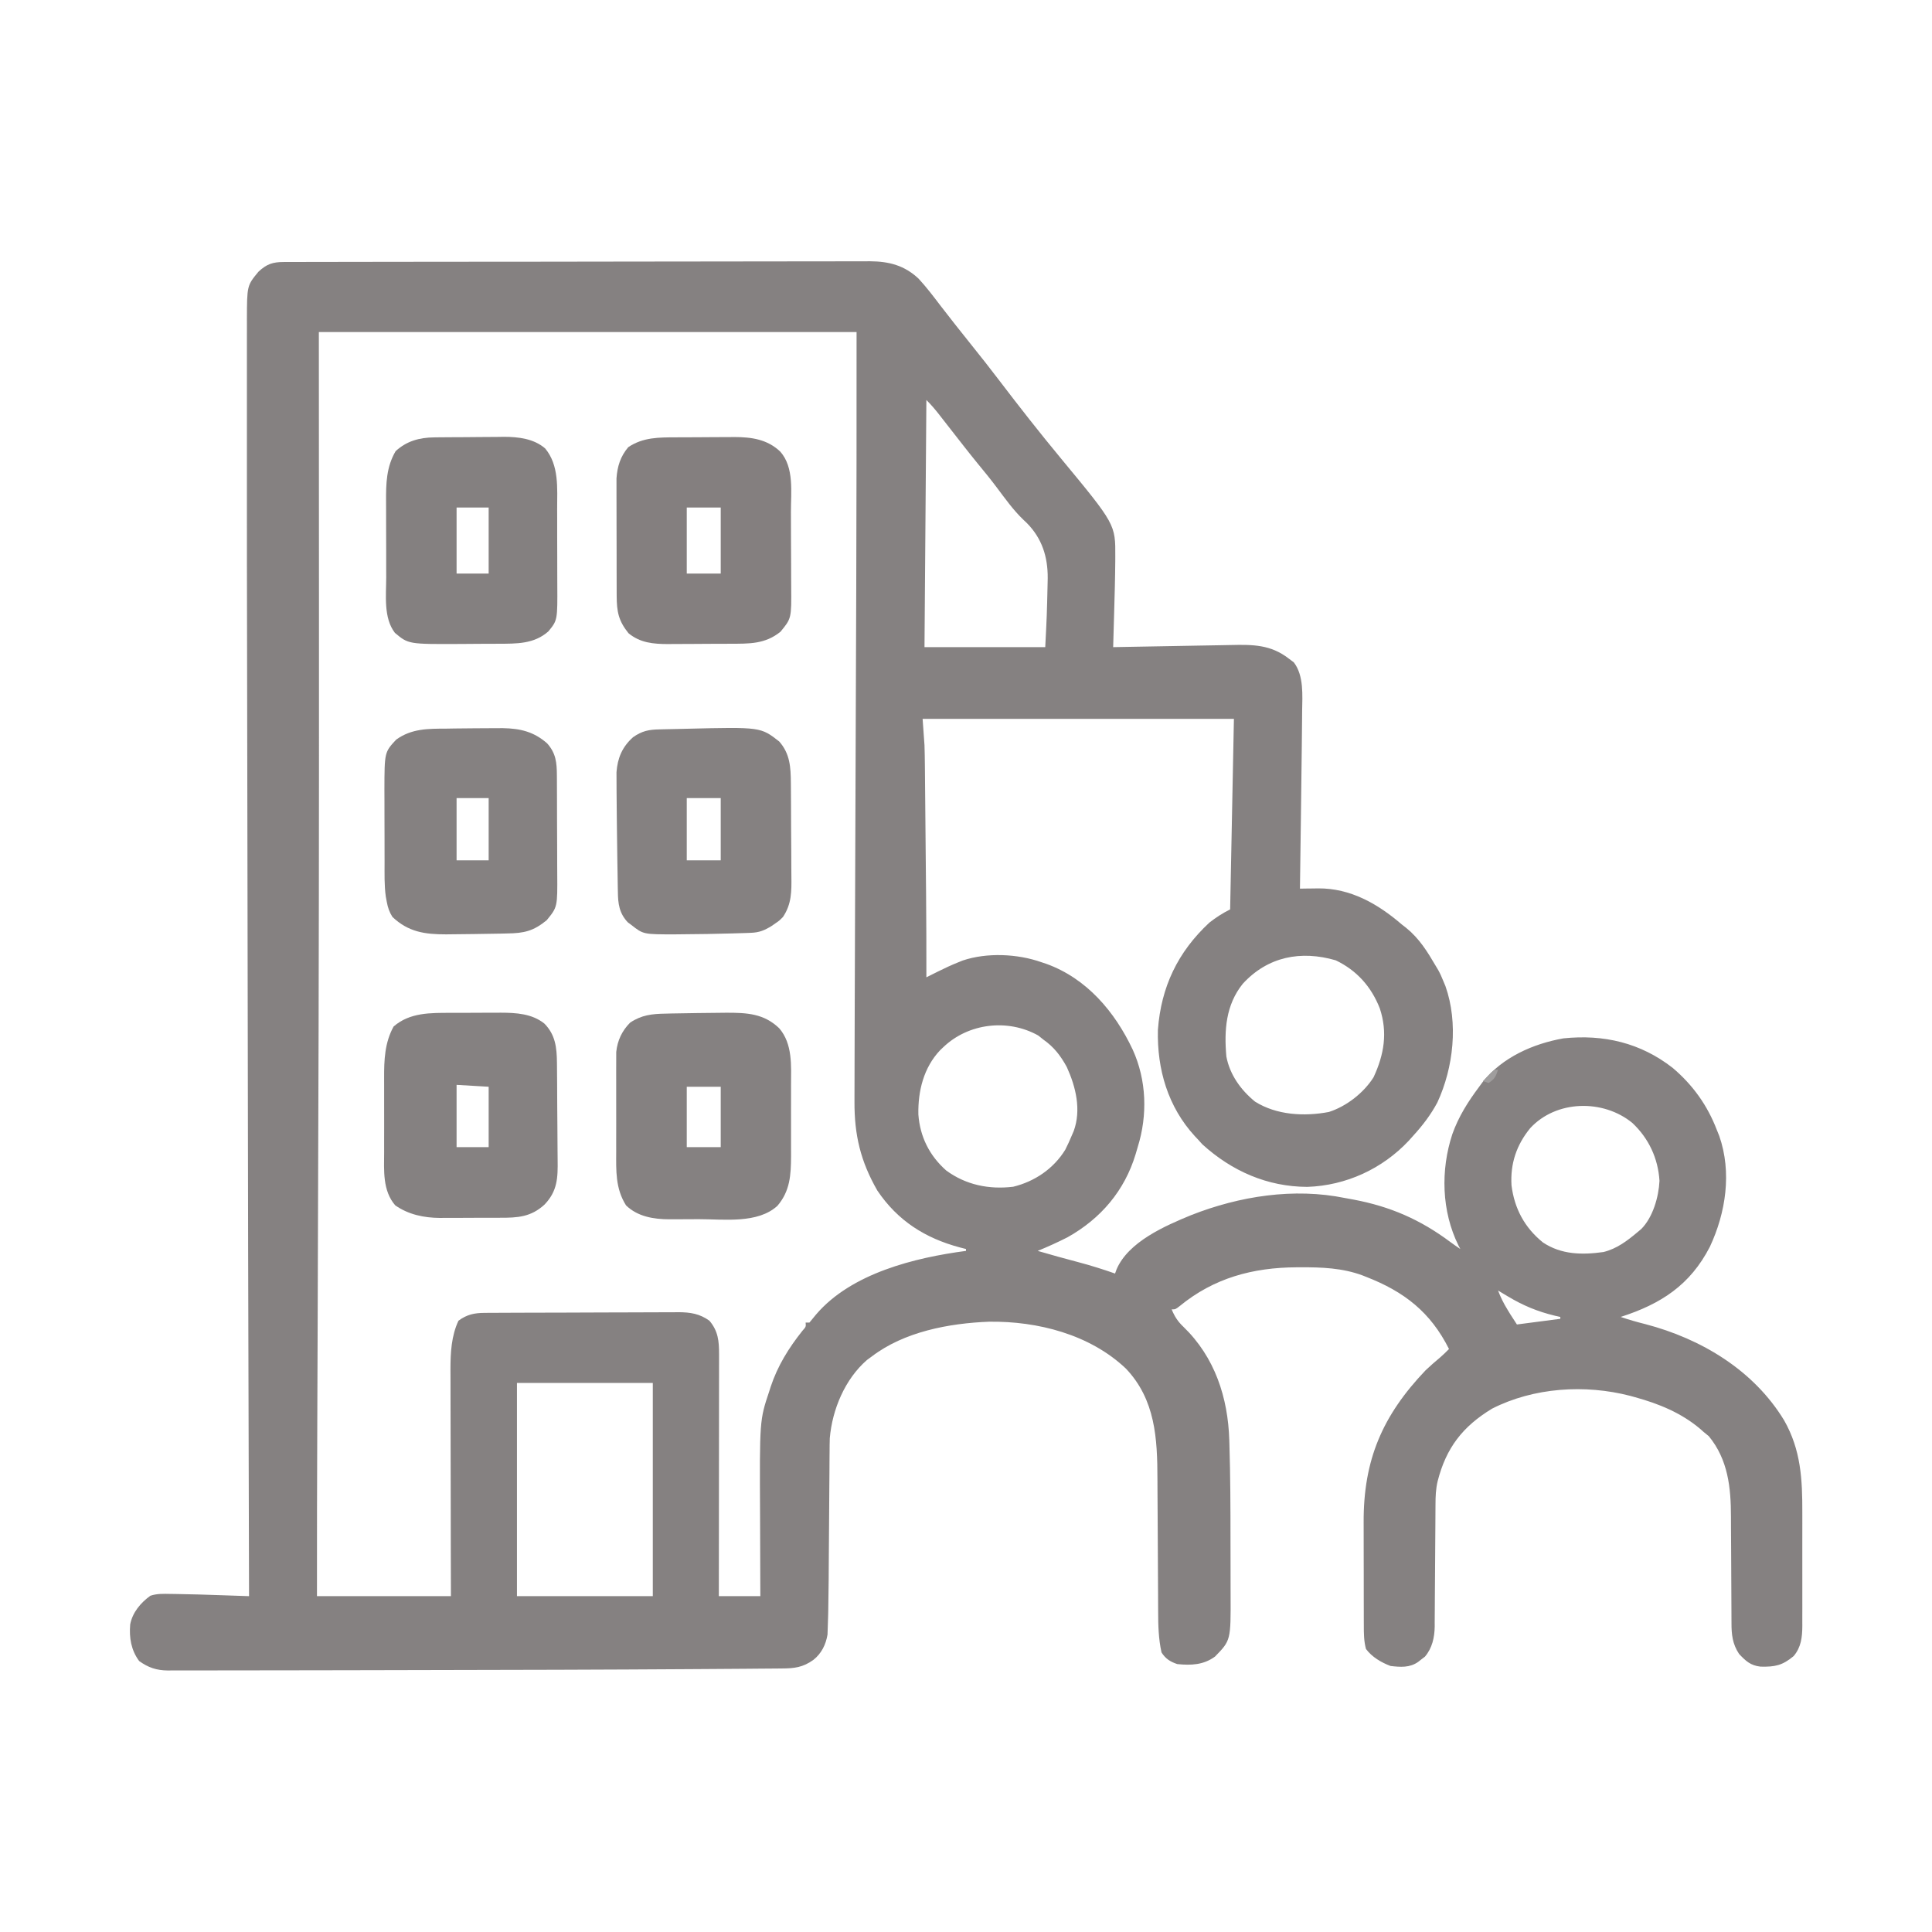 <?xml version="1.0" encoding="UTF-8"?>
<svg version="1.1" xmlns="http://www.w3.org/2000/svg" width="1024" height="1024">
<path d="M0 0 C1.135 -0.004 2.271 -0.009 3.441 -0.014 C4.693 -0.013 5.946 -0.013 7.237 -0.013 C8.577 -0.016 9.918 -0.02 11.258 -0.024 C14.948 -0.034 18.639 -0.038 22.33 -0.04 C26.308 -0.044 30.286 -0.054 34.263 -0.063 C43.874 -0.082 53.485 -0.093 63.096 -0.101 C67.622 -0.106 72.148 -0.111 76.674 -0.116 C91.72 -0.133 106.765 -0.148 121.811 -0.155 C125.716 -0.157 129.622 -0.159 133.527 -0.161 C134.983 -0.162 134.983 -0.162 136.468 -0.162 C152.188 -0.171 167.907 -0.196 183.627 -0.229 C199.766 -0.262 215.905 -0.28 232.044 -0.283 C241.105 -0.285 250.167 -0.294 259.228 -0.319 C266.946 -0.341 274.664 -0.349 282.382 -0.339 C286.319 -0.335 290.255 -0.337 294.191 -0.356 C297.8 -0.374 301.408 -0.373 305.016 -0.357 C306.93 -0.354 308.844 -0.37 310.758 -0.387 C320.837 -0.312 328.992 1.817 336.45 8.841 C340.661 13.402 344.395 18.34 348.149 23.276 C350.405 26.231 352.705 29.151 355.005 32.072 C355.457 32.648 355.91 33.225 356.376 33.819 C359.21 37.427 362.072 41.014 364.948 44.589 C369.69 50.484 374.357 56.428 378.943 62.447 C389.67 76.524 400.549 90.431 411.847 104.055 C440.802 139.05 440.802 139.05 440.693 156.384 C440.689 157.156 440.686 157.927 440.682 158.722 C440.608 168.108 440.33 177.487 440.06 186.869 C440.012 188.549 439.964 190.23 439.917 191.911 C439.802 195.985 439.685 200.06 439.568 204.134 C440.525 204.115 441.482 204.096 442.468 204.076 C451.516 203.897 460.563 203.734 469.611 203.588 C474.262 203.512 478.913 203.43 483.563 203.335 C488.057 203.244 492.55 203.167 497.043 203.102 C498.753 203.074 500.462 203.041 502.171 203.002 C513.6 202.747 523.066 202.792 532.568 210.134 C533.475 210.815 534.383 211.495 535.318 212.197 C540.733 219.267 539.841 229.737 539.724 238.275 C539.712 240.056 539.712 240.056 539.699 241.873 C539.673 245.225 539.637 248.576 539.595 251.928 C539.566 254.222 539.542 256.517 539.518 258.811 C539.401 269.946 539.257 281.08 539.104 292.215 C539.042 296.735 538.983 301.255 538.923 305.775 C538.807 314.561 538.688 323.348 538.568 332.134 C539.633 332.116 540.699 332.098 541.797 332.079 C543.227 332.065 544.657 332.05 546.087 332.037 C546.786 332.023 547.484 332.01 548.204 331.997 C565.367 331.873 579.889 340.197 592.568 351.134 C593.706 352.022 593.706 352.022 594.868 352.927 C601.84 358.575 606.092 365.482 610.568 373.134 C611.001 373.856 611.434 374.578 611.88 375.322 C612.93 377.224 613.766 379.114 614.568 381.134 C614.937 382.019 615.307 382.903 615.689 383.814 C622.578 403.315 619.986 426.976 611.38 445.509 C607.846 452.082 603.595 457.642 598.568 463.134 C597.807 463.988 597.046 464.841 596.263 465.72 C582.249 480.653 562.985 489.525 542.443 490.205 C521.253 490.125 502.426 481.824 486.818 467.634 C486.075 466.809 485.333 465.984 484.568 465.134 C484.027 464.563 483.487 463.992 482.931 463.404 C468.583 447.811 462.772 427.854 463.282 406.958 C464.978 384.216 473.792 365.733 490.568 350.134 C494.053 347.4 497.61 345.113 501.568 343.134 C502.228 309.804 502.888 276.474 503.568 242.134 C449.118 242.134 394.668 242.134 338.568 242.134 C338.898 246.754 339.228 251.374 339.568 256.134 C339.671 259.608 339.749 263.065 339.773 266.538 C339.783 267.479 339.793 268.419 339.803 269.388 C339.834 272.448 339.859 275.508 339.884 278.568 C339.905 280.735 339.926 282.902 339.947 285.069 C339.991 289.596 340.032 294.124 340.07 298.652 C340.119 304.386 340.173 310.121 340.228 315.855 C340.282 321.405 340.333 326.955 340.384 332.505 C340.393 333.53 340.403 334.555 340.413 335.611 C340.546 350.119 340.592 364.625 340.568 379.134 C341.118 378.859 341.668 378.584 342.234 378.3 C342.956 377.939 343.677 377.578 344.42 377.207 C345.135 376.849 345.85 376.491 346.587 376.123 C350.2 374.32 353.818 372.635 357.568 371.134 C358.319 370.831 359.071 370.528 359.845 370.216 C372.652 365.907 388.937 366.654 401.568 371.134 C402.411 371.413 403.254 371.691 404.122 371.978 C425.542 379.718 440.441 397.352 449.907 417.415 C457.288 433.623 457.892 452.16 452.568 469.134 C452.204 470.378 451.84 471.622 451.466 472.904 C445.619 492.239 433.034 507.03 415.388 516.915 C410.215 519.547 404.939 521.937 399.568 524.134 C406.757 526.217 413.949 528.247 421.193 530.134 C427.751 531.865 434.167 533.893 440.568 536.134 C440.976 535.013 440.976 535.013 441.392 533.869 C447.655 519.302 467.021 510.878 480.909 505.172 C506.523 495.096 535.354 490.558 562.568 496.134 C564.05 496.406 565.533 496.677 567.017 496.947 C586.432 500.609 602.368 507.534 618.29 519.435 C620.012 520.72 621.78 521.943 623.568 523.134 C623.241 522.514 622.915 521.894 622.579 521.255 C613.621 503.1 613.04 481.371 619.346 462.22 C622.669 452.903 627.656 445.015 633.568 437.134 C634.193 436.281 634.818 435.428 635.462 434.548 C645.948 421.526 661.994 414.383 678.15 411.494 C699.507 409.248 719.105 413.839 736.118 427.126 C746.845 436.235 754.556 447.01 759.568 460.134 C759.98 461.153 760.393 462.171 760.818 463.22 C767.534 482.484 764.322 503.853 755.821 521.982 C745.362 542.272 729.891 552.267 708.568 559.134 C712.881 560.629 717.204 561.834 721.63 562.947 C751.307 570.707 779.064 587.386 795.193 613.947 C804.126 629.664 804.878 645.235 804.833 662.873 C804.835 664.767 804.836 666.661 804.839 668.555 C804.842 672.503 804.838 676.45 804.828 680.398 C804.817 685.446 804.823 690.494 804.835 695.542 C804.843 699.445 804.84 703.347 804.835 707.25 C804.834 709.111 804.835 710.973 804.84 712.834 C804.845 715.435 804.837 718.035 804.826 720.635 C804.83 721.396 804.834 722.156 804.839 722.939 C804.792 728.91 804.224 734.165 800.255 738.884 C794.324 743.85 790.341 744.676 782.669 744.486 C777.355 743.883 774.867 741.506 771.318 737.759 C767.827 732.523 767.274 727.462 767.296 721.3 C767.288 720.157 767.288 720.157 767.28 718.991 C767.27 717.344 767.264 715.698 767.263 714.051 C767.259 711.434 767.242 708.818 767.222 706.201 C767.167 698.764 767.136 691.327 767.111 683.89 C767.095 679.331 767.065 674.772 767.026 670.214 C767.015 668.488 767.009 666.761 767.009 665.035 C767.008 649.602 765.479 634.756 755.255 622.322 C754.368 621.6 753.481 620.878 752.568 620.134 C751.701 619.361 751.701 619.361 750.818 618.572 C740.724 610.007 728.878 605.178 716.255 601.697 C715.361 601.45 714.467 601.203 713.545 600.948 C689.653 594.778 662.512 596.509 640.423 607.732 C624.78 617.198 616.062 628.549 611.568 646.134 C610.544 650.344 610.416 654.425 610.41 658.735 C610.405 659.484 610.4 660.232 610.394 661.004 C610.384 662.624 610.375 664.244 610.368 665.864 C610.356 668.433 610.337 671.002 610.315 673.571 C610.254 680.874 610.2 688.177 610.166 695.48 C610.145 699.954 610.11 704.427 610.065 708.9 C610.051 710.598 610.043 712.297 610.039 713.996 C610.034 716.379 610.011 718.762 609.984 721.145 C609.987 721.838 609.99 722.531 609.993 723.244 C609.895 729.061 608.661 734.677 604.814 739.193 C604.217 739.648 603.62 740.103 603.005 740.572 C602.406 741.045 601.806 741.518 601.189 742.005 C596.715 745.121 591.836 744.76 586.568 744.134 C581.625 742.268 576.77 739.404 573.568 735.134 C572.446 730.996 572.419 726.902 572.422 722.644 C572.417 721.538 572.417 721.538 572.412 720.41 C572.403 717.977 572.401 715.544 572.4 713.111 C572.396 711.405 572.393 709.699 572.389 707.994 C572.383 704.414 572.382 700.835 572.382 697.256 C572.382 692.709 572.369 688.163 572.351 683.617 C572.34 680.089 572.338 676.561 572.339 673.033 C572.338 671.359 572.333 669.686 572.326 668.013 C572.186 634.943 582.27 611.399 605.193 587.384 C607.694 585.014 610.277 582.776 612.919 580.564 C614.546 579.153 616.064 577.675 617.568 576.134 C607.799 556.657 593.924 545.772 573.63 537.884 C573.01 537.638 572.391 537.391 571.752 537.138 C561.098 533.175 550.074 532.772 538.818 532.822 C538.158 532.824 537.498 532.826 536.818 532.828 C513.536 532.95 492.966 538.494 474.798 553.408 C472.568 555.134 472.568 555.134 470.568 555.134 C472.12 558.879 473.839 561.566 476.755 564.322 C493.465 580.433 500.434 601.866 501.118 624.458 C501.139 625.124 501.16 625.79 501.181 626.476 C501.705 643.54 501.755 660.606 501.753 677.676 C501.753 682.123 501.767 686.571 501.784 691.018 C501.795 694.502 501.797 697.986 501.796 701.47 C501.797 703.111 501.802 704.753 501.81 706.394 C501.914 730.561 501.914 730.561 493.568 739.134 C487.523 743.596 480.88 743.878 473.568 743.134 C469.892 741.935 467.295 740.292 465.193 736.947 C463.598 729.771 463.419 722.526 463.41 715.203 C463.402 713.779 463.402 713.779 463.394 712.326 C463.384 710.278 463.375 708.23 463.368 706.183 C463.356 702.926 463.337 699.669 463.315 696.413 C463.254 687.157 463.2 677.902 463.166 668.647 C463.145 662.969 463.11 657.292 463.065 651.615 C463.051 649.469 463.043 647.322 463.039 645.176 C463.004 623.577 461.974 603.013 446.318 586.509 C427.211 568.406 399.59 561.324 373.79 561.664 C352.518 562.499 328.814 566.946 311.568 580.134 C310.752 580.731 309.936 581.328 309.095 581.943 C297.421 592.065 290.682 608.187 289.374 623.388 C289.292 625.735 289.266 628.075 289.265 630.423 C289.256 631.304 289.248 632.185 289.239 633.093 C289.213 635.982 289.201 638.87 289.189 641.759 C289.172 643.791 289.155 645.822 289.137 647.854 C289.092 653.193 289.057 658.533 289.025 663.873 C288.973 672.388 288.907 680.903 288.837 689.419 C288.814 692.366 288.798 695.313 288.782 698.26 C288.749 703.552 288.675 708.843 288.568 714.134 C288.553 714.95 288.538 715.765 288.523 716.606 C288.472 718.923 288.392 721.237 288.302 723.552 C288.258 724.853 288.214 726.154 288.168 727.494 C287.293 732.799 284.963 737.55 280.63 740.947 C275.122 744.881 270.604 745.435 263.937 745.453 C263.058 745.463 262.179 745.473 261.273 745.483 C258.28 745.515 255.287 745.532 252.294 745.548 C250.087 745.567 247.88 745.587 245.673 745.608 C239.494 745.661 233.314 745.7 227.135 745.736 C223.191 745.759 219.248 745.786 215.305 745.813 C192.726 745.967 170.147 746.058 147.568 746.134 C146.012 746.139 146.012 746.139 144.424 746.145 C110.873 746.258 77.321 746.329 43.769 746.369 C35.136 746.379 26.503 746.397 17.87 746.418 C7.215 746.444 -3.44 746.458 -14.095 746.458 C-19.624 746.459 -25.153 746.464 -30.682 746.482 C-35.804 746.498 -40.926 746.501 -46.048 746.492 C-47.914 746.491 -49.78 746.495 -51.645 746.505 C-54.187 746.518 -56.728 746.512 -59.27 746.502 C-60.366 746.514 -60.366 746.514 -61.484 746.526 C-67.447 746.469 -71.842 745.005 -76.682 741.509 C-80.96 735.704 -82.011 729.186 -81.432 722.134 C-80.249 715.824 -75.893 710.619 -70.729 706.912 C-67.212 705.721 -63.726 705.886 -60.057 705.947 C-59.25 705.956 -58.443 705.965 -57.612 705.974 C-49.306 706.09 -41.007 706.359 -32.706 706.646 C-31.314 706.693 -29.921 706.741 -28.529 706.788 C-25.163 706.902 -21.798 707.018 -18.432 707.134 C-18.435 706.426 -18.437 705.717 -18.439 704.987 C-18.744 602.682 -19.033 500.377 -19.555 161.934 C-19.556 151.507 -19.56 141.08 -19.564 130.653 C-19.57 116.318 -19.572 101.982 -19.568 87.647 C-19.568 86.246 -19.567 84.845 -19.567 83.444 C-19.566 82.416 -19.566 82.416 -19.566 81.367 C-19.565 76.644 -19.566 71.921 -19.569 67.198 C-19.571 61.023 -19.57 54.848 -19.564 48.673 C-19.563 46.45 -19.563 44.228 -19.565 42.005 C-19.568 38.991 -19.564 35.977 -19.559 32.963 C-19.562 32.105 -19.564 31.247 -19.566 30.364 C-19.509 12.483 -19.509 12.483 -13.432 5.134 C-9.045 1.06 -5.904 0.011 0 0 Z M18.568 37.134 C18.588 83.829 18.609 130.524 18.63 178.634 C18.642 236.641 18.642 236.641 18.635 261.43 C18.635 264.075 18.634 266.721 18.633 269.367 C18.61 358.675 18.359 447.982 17.932 563.973 C17.923 566.333 17.914 568.693 17.906 571.052 C17.851 585.669 17.796 600.285 17.736 614.901 C17.611 645.646 17.545 676.389 17.568 707.134 C40.998 707.134 64.428 707.134 88.568 707.134 C88.544 697.877 88.521 688.621 88.497 679.083 C88.487 673.209 88.477 667.335 88.47 661.46 C88.458 652.142 88.444 642.824 88.417 633.506 C88.397 626.719 88.384 619.931 88.379 613.143 C88.377 609.553 88.371 605.963 88.356 602.373 C88.34 598.354 88.34 594.335 88.34 590.317 C88.333 589.141 88.326 587.964 88.319 586.753 C88.34 578.001 88.791 569.175 92.568 561.134 C97.023 557.852 100.96 557.015 106.399 556.987 C107.368 556.98 108.338 556.973 109.338 556.965 C110.396 556.963 111.453 556.96 112.543 556.957 C114.222 556.947 114.222 556.947 115.934 556.937 C119.64 556.918 123.346 556.906 127.052 556.896 C128.951 556.89 128.951 556.89 130.889 556.884 C136.899 556.865 142.909 556.85 148.919 556.842 C155.842 556.832 162.765 556.806 169.688 556.765 C175.696 556.732 181.703 556.72 187.711 556.716 C190.261 556.711 192.811 556.699 195.361 556.681 C198.933 556.656 202.503 556.657 206.074 556.664 C207.124 556.651 208.174 556.639 209.255 556.625 C215.491 556.67 220.415 557.428 225.568 561.134 C230.224 566.626 230.694 571.95 230.688 578.943 C230.69 580.647 230.69 580.647 230.692 582.385 C230.688 583.616 230.685 584.847 230.681 586.116 C230.681 587.424 230.681 588.732 230.681 590.079 C230.682 593.653 230.676 597.227 230.669 600.801 C230.663 604.541 230.662 608.28 230.661 612.02 C230.658 619.096 230.65 626.172 230.64 633.248 C230.628 641.306 230.623 649.364 230.618 657.422 C230.607 673.993 230.59 690.563 230.568 707.134 C237.828 707.134 245.088 707.134 252.568 707.134 C252.557 704.912 252.547 702.689 252.536 700.399 C252.502 692.967 252.48 685.535 252.464 678.104 C252.454 673.608 252.44 669.112 252.417 664.616 C252.165 613.889 252.165 613.889 257.255 598.634 C257.516 597.814 257.778 596.995 258.047 596.15 C261.758 584.979 267.566 575.673 274.845 566.498 C276.764 564.352 276.764 564.352 276.568 562.134 C277.228 562.134 277.888 562.134 278.568 562.134 C279.779 560.689 280.986 559.24 282.167 557.769 C300.853 535.956 334.431 527.721 361.568 524.134 C361.568 523.804 361.568 523.474 361.568 523.134 C360.48 522.854 359.392 522.575 358.271 522.287 C339.902 517.363 325.356 508.172 314.568 492.134 C305.658 476.629 302.372 462.647 302.462 444.964 C302.463 444.004 302.464 443.044 302.465 442.054 C302.469 438.869 302.48 435.684 302.491 432.498 C302.496 430.194 302.5 427.89 302.504 425.586 C302.516 419.379 302.534 413.172 302.555 406.965 C302.567 403.173 302.578 399.381 302.589 395.589 C302.636 378.705 302.696 361.821 302.761 344.938 C302.79 337.363 302.818 329.789 302.845 322.215 C302.894 308.614 302.944 295.014 302.995 281.414 C302.998 280.609 303.001 279.804 303.004 278.974 C303.037 270.041 303.07 261.108 303.104 252.175 C303.116 248.952 303.128 245.729 303.14 242.505 C303.143 241.71 303.146 240.915 303.149 240.095 C303.2 226.56 303.25 213.025 303.298 199.49 C303.33 190.735 303.363 181.981 303.397 173.226 C303.569 127.862 303.568 82.5 303.568 37.134 C209.518 37.134 115.468 37.134 18.568 37.134 Z M340.568 73.134 C340.238 116.364 339.908 159.594 339.568 204.134 C360.688 204.134 381.808 204.134 403.568 204.134 C404.429 187.292 404.429 187.292 404.818 170.447 C404.838 169.481 404.859 168.514 404.88 167.519 C404.941 156.239 401.873 146.555 393.857 138.392 C393.246 137.812 392.635 137.232 392.005 136.634 C386.556 131.425 382.256 125.318 377.735 119.314 C374.536 115.067 371.192 110.956 367.802 106.861 C365.223 103.714 362.703 100.524 360.193 97.322 C359.737 96.74 359.281 96.159 358.811 95.56 C356.379 92.455 353.953 89.346 351.528 86.236 C351.033 85.601 350.537 84.967 350.026 84.313 C349.077 83.098 348.129 81.882 347.183 80.664 C345.086 77.982 342.982 75.548 340.568 73.134 Z M508.255 382.572 C499.246 393.777 498.335 407.263 499.568 421.134 C501.387 430.736 507.231 438.87 514.755 445.009 C526.201 452.204 540.857 452.968 553.876 450.509 C563.148 447.563 572.351 440.401 577.568 432.134 C583.207 420.034 585.132 408.345 580.88 395.572 C576.352 384.066 568.738 375.52 557.568 370.134 C539.104 364.739 521.497 368.108 508.255 382.572 Z M349.568 416.134 C349.004 416.669 348.441 417.204 347.86 417.755 C339.101 427.003 336.068 439.461 336.325 451.833 C337.191 463.638 342.184 473.631 351.068 481.509 C361.511 489.188 373.829 491.675 386.568 490.134 C397.947 487.377 407.996 480.576 414.185 470.501 C415.41 468.073 416.531 465.649 417.568 463.134 C418.099 461.914 418.099 461.914 418.642 460.669 C422.757 449.401 419.792 437.221 414.985 426.658 C411.683 420.648 408.185 416.068 402.568 412.134 C401.66 411.412 400.753 410.69 399.818 409.947 C383.685 400.95 362.863 403.432 349.568 416.134 Z M660.568 459.134 C653.31 468.031 650.021 477.898 650.693 489.384 C652.24 501.668 657.612 511.789 667.364 519.662 C677.087 526.161 688.188 526.313 699.427 524.732 C706.536 523 712.04 518.781 717.568 514.134 C718.179 513.622 718.79 513.111 719.419 512.583 C725.597 506.453 728.725 495.544 729.13 487.009 C728.395 475.064 723.413 464.463 714.755 456.322 C699.312 443.639 674.398 444.078 660.568 459.134 Z M643.568 545.134 C644.918 548.758 646.551 551.962 648.568 555.259 C649.083 556.107 649.599 556.956 650.13 557.83 C651.245 559.617 652.399 561.381 653.568 563.134 C664.953 561.649 664.953 561.649 676.568 560.134 C676.568 559.804 676.568 559.474 676.568 559.134 C675.636 558.927 674.704 558.719 673.743 558.505 C664.394 556.246 656.862 553.113 648.568 548.134 C647.148 547.285 647.148 547.285 645.7 546.419 C644.997 545.995 644.293 545.571 643.568 545.134 Z M123.568 594.134 C123.568 631.424 123.568 668.714 123.568 707.134 C147.328 707.134 171.088 707.134 195.568 707.134 C195.568 669.844 195.568 632.554 195.568 594.134 C171.808 594.134 148.048 594.134 123.568 594.134 Z " fill="#858181" transform="translate(150.432,138.866)"/>
<path d="M0 0 C1.1 -0.006 2.2 -0.011 3.333 -0.017 C5.656 -0.027 7.979 -0.033 10.302 -0.037 C13.833 -0.047 17.364 -0.078 20.895 -0.109 C23.159 -0.116 25.423 -0.121 27.688 -0.125 C28.733 -0.137 29.778 -0.15 30.855 -0.162 C40.003 -0.135 48.393 1.068 55.207 7.609 C62.629 16.044 60.785 29.124 60.812 39.676 C60.817 40.774 60.817 40.774 60.821 41.894 C60.836 45.761 60.845 49.628 60.85 53.495 C60.855 57.468 60.879 61.441 60.908 65.414 C60.926 68.491 60.931 71.569 60.933 74.646 C60.936 76.11 60.944 77.575 60.957 79.039 C61.099 95.959 61.099 95.959 55.297 103.016 C47.106 109.683 38.606 109.368 28.527 109.406 C27.359 109.412 26.19 109.418 24.986 109.424 C22.517 109.433 20.048 109.439 17.58 109.443 C13.821 109.453 10.062 109.484 6.303 109.516 C3.898 109.522 1.494 109.527 -0.91 109.531 C-2.026 109.544 -3.142 109.556 -4.292 109.569 C-12.126 109.547 -19.064 108.951 -25.266 103.828 C-30.558 97.29 -31.511 92.375 -31.536 84.045 C-31.539 83.344 -31.543 82.642 -31.546 81.92 C-31.556 79.61 -31.558 77.301 -31.559 74.992 C-31.562 73.379 -31.565 71.767 -31.569 70.154 C-31.575 66.776 -31.577 63.399 -31.576 60.021 C-31.576 55.705 -31.589 51.389 -31.607 47.073 C-31.618 43.743 -31.62 40.412 -31.619 37.082 C-31.62 35.491 -31.625 33.9 -31.633 32.31 C-31.643 30.08 -31.64 27.85 -31.634 25.62 C-31.635 24.353 -31.636 23.087 -31.638 21.783 C-31.195 15.377 -29.554 10.134 -25.391 5.203 C-17.516 -0.081 -9.18 0.037 0 0 Z M5.609 37.203 C5.609 48.753 5.609 60.303 5.609 72.203 C11.549 72.203 17.489 72.203 23.609 72.203 C23.609 60.653 23.609 49.103 23.609 37.203 C17.669 37.203 11.729 37.203 5.609 37.203 Z " fill="#847F7F" transform="translate(358.391,231.797)"/>
<path d="M0 0 C3.863 -0.059 7.725 -0.097 11.588 -0.125 C12.793 -0.139 13.998 -0.152 15.24 -0.166 C26.127 -0.175 35.102 0.251 43.213 8.062 C50.392 16.374 49.512 27.907 49.479 38.285 C49.48 39.639 49.482 40.993 49.485 42.347 C49.488 45.169 49.484 47.99 49.474 50.811 C49.463 54.404 49.469 57.997 49.481 61.59 C49.489 64.38 49.486 67.171 49.481 69.962 C49.479 71.923 49.485 73.885 49.491 75.846 C49.439 85.832 48.991 94.23 42.319 102.113 C31.887 111.77 13.858 109.249 0.658 109.247 C-2.045 109.25 -4.748 109.268 -7.451 109.287 C-9.193 109.29 -10.935 109.292 -12.677 109.292 C-13.473 109.3 -14.269 109.307 -15.089 109.314 C-23.354 109.281 -31.828 107.908 -37.974 101.937 C-43.624 92.975 -43.23 83.643 -43.185 73.46 C-43.187 71.853 -43.19 70.246 -43.194 68.639 C-43.198 65.286 -43.192 61.932 -43.178 58.579 C-43.161 54.294 -43.171 50.009 -43.188 45.725 C-43.199 42.411 -43.196 39.098 -43.188 35.785 C-43.186 34.205 -43.188 32.626 -43.196 31.046 C-43.203 28.836 -43.191 26.626 -43.175 24.415 C-43.172 23.161 -43.17 21.907 -43.168 20.615 C-42.517 14.552 -40.136 9.412 -35.787 5.062 C-29.782 1.03 -24.192 0.415 -17.099 0.312 C-16.075 0.285 -15.052 0.257 -13.997 0.229 C-9.332 0.119 -4.666 0.076 0 0 Z M-5.787 39.062 C-5.787 49.622 -5.787 60.182 -5.787 71.062 C0.153 71.062 6.093 71.062 12.213 71.062 C12.213 60.502 12.213 49.942 12.213 39.062 C6.273 39.062 0.333 39.062 -5.787 39.062 Z " fill="#858181" transform="translate(369.787,536.938)"/>
<path d="M0 0 C5.758 6.542 6.108 13.615 6.177 22.094 C6.184 22.764 6.19 23.435 6.197 24.127 C6.216 26.323 6.228 28.519 6.238 30.715 C6.242 31.471 6.246 32.227 6.251 33.005 C6.271 37.002 6.286 40.999 6.295 44.996 C6.306 49.106 6.341 53.215 6.38 57.325 C6.407 60.504 6.415 63.682 6.418 66.861 C6.423 68.375 6.435 69.89 6.453 71.404 C6.547 79.47 6.618 86.098 2 93 C0 95.023 0 95.023 -2 96.375 C-2.66 96.836 -3.32 97.298 -4 97.773 C-7.813 100.112 -10.534 101.253 -15.059 101.414 C-16.071 101.453 -17.083 101.492 -18.125 101.532 C-19.218 101.563 -20.311 101.593 -21.438 101.625 C-23.14 101.68 -23.14 101.68 -24.877 101.736 C-33.77 101.994 -42.665 102.132 -51.562 102.188 C-52.768 102.201 -53.973 102.214 -55.215 102.227 C-72.012 102.244 -72.012 102.244 -78.375 97.25 C-79.001 96.781 -79.628 96.312 -80.273 95.828 C-84.782 91.055 -85.458 85.96 -85.512 79.641 C-85.53 78.83 -85.548 78.02 -85.567 77.186 C-85.621 74.541 -85.655 71.896 -85.688 69.25 C-85.719 67.416 -85.751 65.581 -85.784 63.747 C-85.863 59.072 -85.922 54.397 -85.971 49.722 C-85.999 47.101 -86.032 44.481 -86.066 41.86 C-86.116 37.929 -86.152 33.999 -86.174 30.067 C-86.183 28.618 -86.194 27.169 -86.209 25.72 C-86.227 23.707 -86.229 21.693 -86.23 19.68 C-86.235 18.553 -86.239 17.426 -86.243 16.265 C-85.68 8.697 -83.166 2.849 -77.5 -2.25 C-72.705 -5.607 -69.132 -6.32 -63.297 -6.414 C-62.541 -6.433 -61.786 -6.453 -61.008 -6.473 C-58.589 -6.532 -56.169 -6.579 -53.75 -6.625 C-52.169 -6.663 -50.589 -6.702 -49.008 -6.742 C-9.838 -7.684 -9.838 -7.684 0 0 Z M-49 30 C-49 40.89 -49 51.78 -49 63 C-43.06 63 -37.12 63 -31 63 C-31 52.11 -31 41.22 -31 30 C-36.94 30 -42.88 30 -49 30 Z " fill="#858181" transform="translate(413,393)"/>
<path d="M0 0 C1.41 -0.005 1.41 -0.005 2.849 -0.01 C4.825 -0.015 6.8 -0.017 8.776 -0.017 C11.773 -0.02 14.77 -0.038 17.768 -0.057 C19.699 -0.06 21.631 -0.062 23.562 -0.062 C24.445 -0.07 25.328 -0.077 26.237 -0.084 C34.41 -0.055 42.779 0.403 49.379 5.68 C55.203 11.582 55.959 18.357 56.041 26.31 C56.053 27.36 56.053 27.36 56.065 28.431 C56.09 30.735 56.107 33.039 56.121 35.344 C56.126 36.135 56.132 36.925 56.137 37.74 C56.164 41.925 56.183 46.11 56.198 50.295 C56.211 53.747 56.239 57.198 56.28 60.65 C56.329 64.832 56.354 69.013 56.361 73.194 C56.368 74.782 56.383 76.369 56.407 77.956 C56.543 87.464 56.323 94.467 49.44 101.634 C42.264 108.22 35.232 108.627 25.957 108.602 C24.817 108.607 23.676 108.612 22.501 108.617 C20.094 108.624 17.687 108.623 15.28 108.614 C11.623 108.606 7.969 108.634 4.312 108.666 C1.965 108.668 -0.383 108.667 -2.73 108.664 C-3.811 108.675 -4.892 108.687 -6.005 108.698 C-14.463 108.622 -22.585 106.958 -29.652 102.043 C-36.445 94.231 -35.598 83.496 -35.551 73.703 C-35.553 72.219 -35.556 70.735 -35.559 69.251 C-35.564 66.156 -35.558 63.061 -35.543 59.965 C-35.526 56.027 -35.536 52.09 -35.554 48.152 C-35.565 45.091 -35.562 42.031 -35.554 38.971 C-35.552 37.52 -35.554 36.069 -35.561 34.619 C-35.598 25.037 -35.267 15.798 -30.527 7.23 C-21.878 -0.281 -10.864 0.014 0 0 Z M2.848 38.168 C2.848 49.058 2.848 59.948 2.848 71.168 C8.458 71.168 14.068 71.168 19.848 71.168 C19.848 60.608 19.848 50.048 19.848 39.168 C14.238 38.838 8.628 38.508 2.848 38.168 Z " fill="#858181" transform="translate(239.152,536.832)"/>
<path d="M0 0 C1.424 -0.007 2.848 -0.014 4.272 -0.02 C5.532 -0.025 6.791 -0.031 8.088 -0.036 C17.348 0.144 24.477 1.819 31.557 8.031 C36.237 13.294 36.682 18.224 36.719 25.06 C36.726 26.109 36.726 26.109 36.734 27.18 C36.748 29.49 36.755 31.8 36.76 34.109 C36.766 35.721 36.772 37.333 36.778 38.945 C36.788 42.324 36.794 45.703 36.798 49.083 C36.803 53.398 36.827 57.712 36.856 62.027 C36.874 65.358 36.879 68.688 36.881 72.019 C36.884 73.609 36.892 75.199 36.905 76.788 C37.044 94.77 37.044 94.77 31.307 101.781 C24.262 107.546 19.334 108.659 10.37 108.781 C9.293 108.809 8.216 108.836 7.106 108.865 C3.59 108.944 0.074 108.99 -3.443 109.031 C-4.682 109.052 -5.922 109.072 -7.199 109.093 C-10.947 109.152 -14.694 109.19 -18.443 109.219 C-19.604 109.232 -20.766 109.245 -21.963 109.259 C-33.234 109.269 -41.969 108.049 -50.443 100.031 C-52.089 97.431 -52.889 95.044 -53.443 92.031 C-53.697 90.668 -53.697 90.668 -53.957 89.277 C-54.81 83.2 -54.605 77.04 -54.611 70.918 C-54.614 69.539 -54.617 68.161 -54.621 66.782 C-54.627 63.9 -54.629 61.018 -54.628 58.136 C-54.628 54.468 -54.641 50.8 -54.659 47.132 C-54.67 44.287 -54.672 41.441 -54.671 38.595 C-54.673 36.593 -54.684 34.592 -54.695 32.59 C-54.645 12.699 -54.645 12.699 -48.443 6.031 C-40.225 0.125 -31.489 0.254 -21.818 0.219 C-20.361 0.196 -18.904 0.17 -17.447 0.143 C-13.835 0.081 -10.224 0.052 -6.612 0.039 C-4.408 0.031 -2.204 0.016 0 0 Z M-16.443 37.031 C-16.443 47.921 -16.443 58.811 -16.443 70.031 C-10.833 70.031 -5.223 70.031 0.557 70.031 C0.557 59.141 0.557 48.251 0.557 37.031 C-5.053 37.031 -10.663 37.031 -16.443 37.031 Z " fill="#858181" transform="translate(258.443,385.969)"/>
<path d="M0 0 C0.985 -0.013 1.97 -0.026 2.985 -0.039 C4.041 -0.046 5.096 -0.054 6.183 -0.061 C7.282 -0.069 8.381 -0.077 9.513 -0.086 C11.838 -0.1 14.163 -0.11 16.488 -0.118 C18.852 -0.13 21.216 -0.15 23.581 -0.18 C27.011 -0.223 30.44 -0.239 33.871 -0.249 C34.914 -0.266 35.957 -0.284 37.032 -0.302 C44.681 -0.28 52.861 0.663 58.865 5.854 C66.316 14.798 65.238 26.897 65.226 37.896 C65.23 39.405 65.234 40.913 65.239 42.422 C65.246 45.569 65.246 48.715 65.241 51.862 C65.235 55.87 65.252 59.877 65.275 63.884 C65.29 66.995 65.291 70.106 65.288 73.217 C65.288 74.694 65.293 76.17 65.304 77.647 C65.42 96.924 65.42 96.924 60.58 102.815 C52.983 109.581 43.667 109.339 34.078 109.38 C33.029 109.386 31.981 109.392 30.901 109.397 C28.685 109.407 26.468 109.413 24.252 109.417 C20.899 109.427 17.546 109.458 14.193 109.49 C-13.575 109.628 -13.575 109.628 -20.762 103.615 C-26.882 95.683 -25.386 83.73 -25.375 74.24 C-25.379 72.708 -25.384 71.177 -25.388 69.646 C-25.396 66.452 -25.396 63.259 -25.39 60.065 C-25.385 55.997 -25.402 51.929 -25.425 47.861 C-25.44 44.704 -25.44 41.546 -25.437 38.389 C-25.438 36.89 -25.443 35.391 -25.453 33.892 C-25.509 24.428 -25.291 15.657 -20.387 7.302 C-14.549 1.937 -7.811 0.089 0 0 Z M11.925 37.177 C11.925 48.727 11.925 60.277 11.925 72.177 C17.535 72.177 23.145 72.177 28.925 72.177 C28.925 60.627 28.925 49.077 28.925 37.177 C23.315 37.177 17.705 37.177 11.925 37.177 Z " fill="#848080" transform="translate(230.075,231.823)"/>
<path d="M0 0 C-1.25 3.653 -1.671 4.781 -5 7 C-5.99 6.67 -6.98 6.34 -8 6 C-7.048 4.994 -6.088 3.995 -5.125 3 C-4.591 2.443 -4.058 1.886 -3.508 1.312 C-2 0 -2 0 0 0 Z " fill="#9F9D9D" transform="translate(794,567)"/>
</svg>

